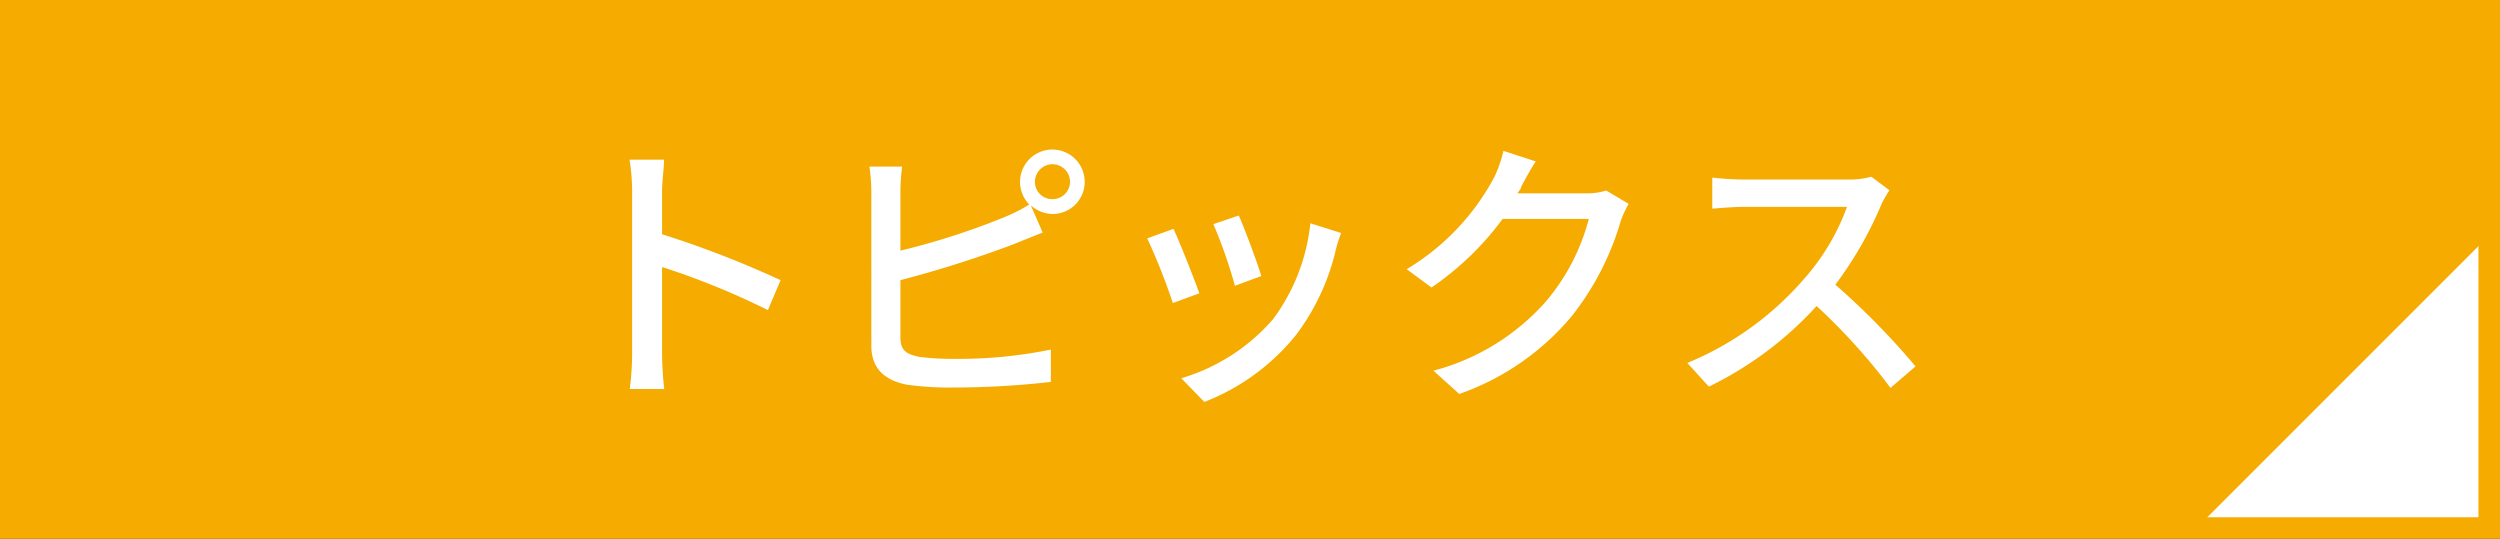 <svg xmlns="http://www.w3.org/2000/svg" viewBox="0 0 116 25">
  <rect x="0" y="0" width="116" height="25" fill="#333333" stroke="none"/>
  <g>
    <rect x="0.5" y="0.5" width="115" height="24" style="fill: #f5ab00"/>
    <g>
      <path d="M35.63,14.39a35.08,35.08,0,0,0-4.91-2v4a16.38,16.38,0,0,0,.1,1.66h-1.6a12.5,12.5,0,0,0,.11-1.66V8.87a9.17,9.17,0,0,0-.12-1.46h1.6c0,.43-.09,1-.09,1.46v2A46.45,46.45,0,0,1,36.22,13Z" style="fill: #fff"/>
      <path d="M41.78,11.63a33.82,33.82,0,0,0,4.74-1.52,8,8,0,0,0,1.24-.62,1.5,1.5,0,1,1,2.57-1.05,1.49,1.49,0,0,1-1.5,1.49,1.57,1.57,0,0,1-1-.4l.55,1.26c-.43.17-1,.4-1.37.55A52.43,52.43,0,0,1,41.78,13v2.65c0,.62.27.78.88.91a12.12,12.12,0,0,0,1.63.09,21.26,21.26,0,0,0,4.47-.43v1.5a39.62,39.62,0,0,1-4.55.26,14.18,14.18,0,0,1-2.13-.13c-1-.2-1.65-.72-1.65-1.81V8.9a8.09,8.09,0,0,0-.09-1.17h1.52a9,9,0,0,0-.08,1.17Zm7.87-3.19a.82.82,0,0,0-.82-.82.82.82,0,0,0-.81.82.8.8,0,0,0,.81.8A.81.81,0,0,0,49.65,8.44Z" style="fill: #fff"/>
      <path d="M55.65,13.61l-1.23.45a28.48,28.48,0,0,0-1.19-3l1.22-.44C54.75,11.26,55.4,12.91,55.65,13.61Zm6.58-2.8a6.2,6.2,0,0,0-.25.79,10.51,10.51,0,0,1-1.82,3.91,10.15,10.15,0,0,1-4.28,3.14l-1.07-1.1a9,9,0,0,0,4.26-2.74,9,9,0,0,0,1.73-4.45Zm-3.71,2-1.22.45a22.46,22.46,0,0,0-1-2.86L57.48,10C57.72,10.53,58.36,12.23,58.52,12.8Z" style="fill: #fff"/>
      <path d="M75.57,9.46a4.53,4.53,0,0,0-.37.8,12.88,12.88,0,0,1-2.28,4.42,11.93,11.93,0,0,1-5.21,3.6l-1.2-1.08A10.54,10.54,0,0,0,71.72,14a9.71,9.71,0,0,0,2-3.84h-4a13.57,13.57,0,0,1-3.3,3.18l-1.15-.85a11,11,0,0,0,4.08-4.3A6.06,6.06,0,0,0,69.76,7l1.5.49c-.26.39-.53.9-.67,1.16,0,.1-.12.22-.18.32h3.12a3.08,3.08,0,0,0,1-.13Z" style="fill: #fff"/>
      <path d="M87.67,8.83a4.44,4.44,0,0,0-.38.67,17.48,17.48,0,0,1-2.13,3.71A34.34,34.34,0,0,1,88.88,17l-1.16,1a27.82,27.82,0,0,0-3.43-3.8,16.48,16.48,0,0,1-5,3.74l-1-1.1a14.36,14.36,0,0,0,5.34-3.81,10.42,10.42,0,0,0,2.07-3.43H80.87c-.51,0-1.21.07-1.42.08V8.24a13.77,13.77,0,0,0,1.42.09h4.82a3.94,3.94,0,0,0,1.14-.13Z" style="fill: #fff"/>
    </g>
    <polygon points="115.5 10.92 115.5 24.5 101.92 24.5 115.5 10.92" style="fill: #fff"/>
    <rect x="0.5" y="0.5" width="115" height="24" style="fill: none;stroke: #f5ab00;stroke-miterlimit: 10"/>
  </g>
</svg>

